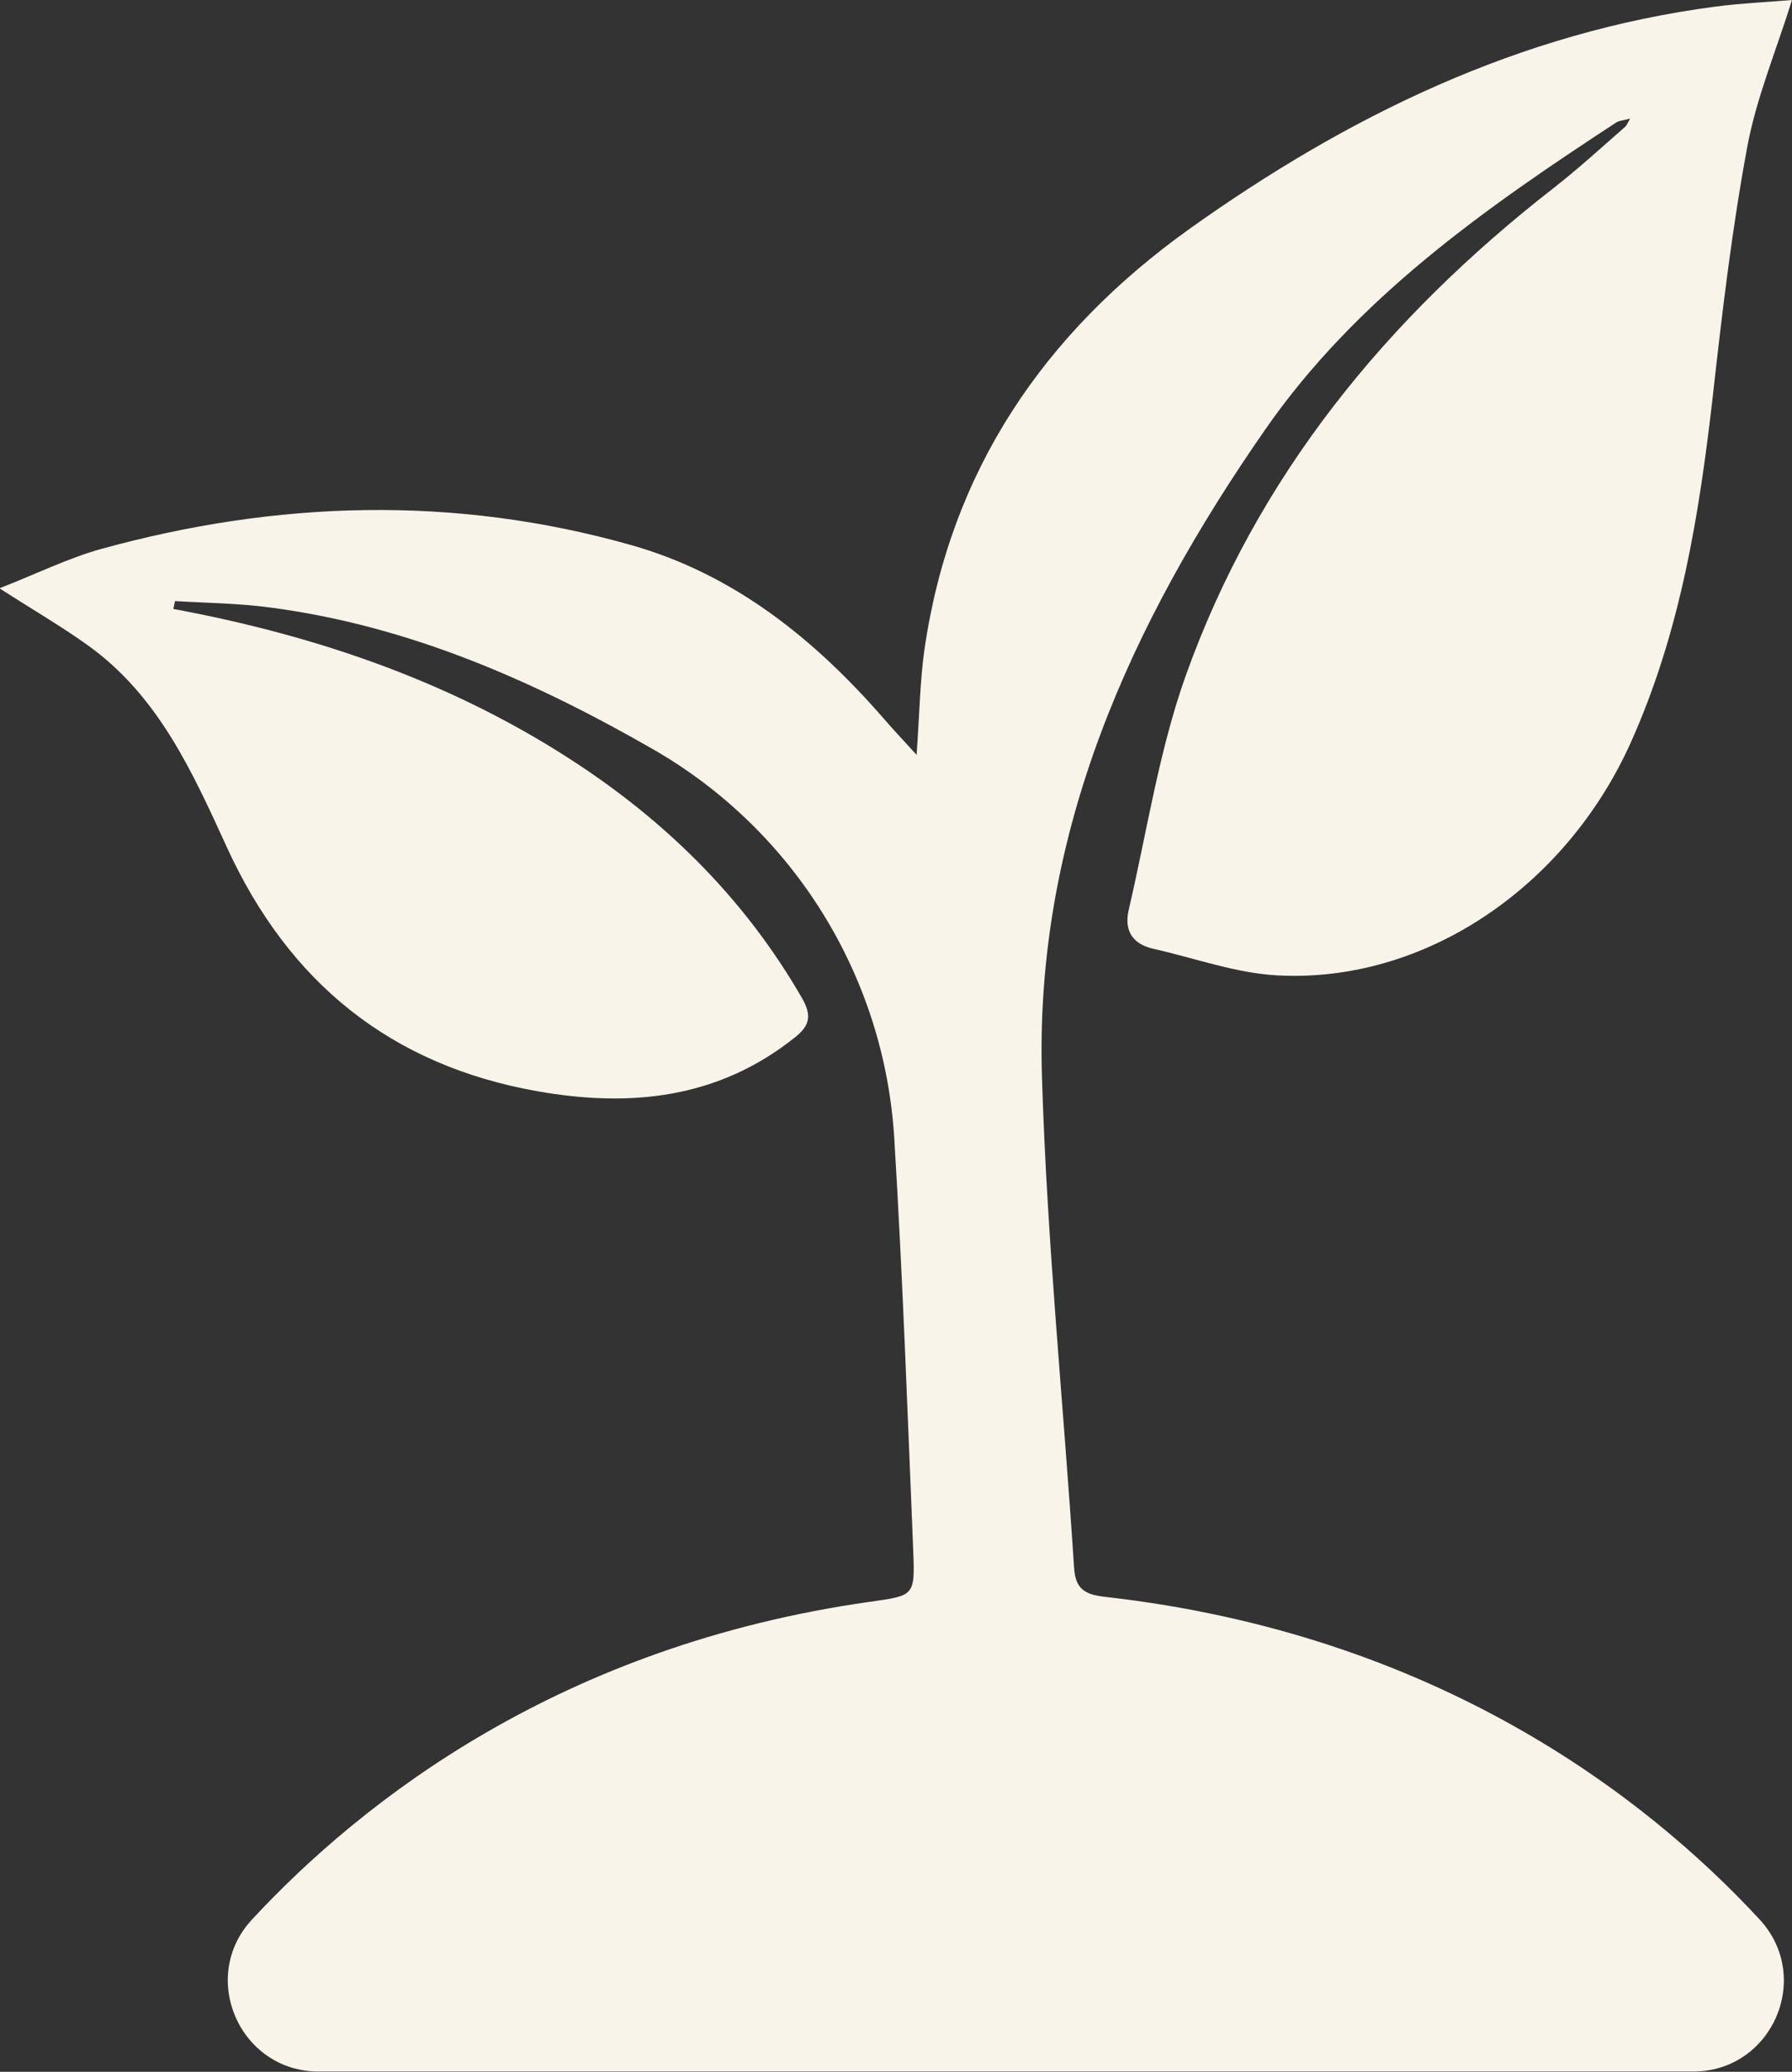 <?xml version="1.0" encoding="UTF-8"?>
<svg xmlns="http://www.w3.org/2000/svg" id="uuid-5b92a44f-6961-40be-9d53-85a54a59010d" viewBox="0 0 65.75 76">
  <rect x="0" y="0" width="65.75" height="76" fill="#333333" stroke="none"/>
  <defs>
    <style>.uuid-a1065ad2-bf56-46ee-91d2-9cddc4d14ca4{fill:#f9f4e9;stroke-width:0px;}</style>
  </defs>
  <path class="uuid-a1065ad2-bf56-46ee-91d2-9cddc4d14ca4" d="M6.37,22.34c5.33.99,10.38,2.73,14.92,5.75,3.35,2.23,6.12,5.02,8.14,8.53.36.63.29,1-.27,1.44-2.82,2.25-6.05,2.57-9.44,1.97-5.38-.95-9.13-3.99-11.4-8.96-1.26-2.75-2.51-5.55-5.1-7.4-.96-.69-1.98-1.28-3.24-2.09,1.36-.53,2.51-1.1,3.72-1.44,6.46-1.78,12.96-1.98,19.44-.15,3.8,1.07,6.77,3.47,9.32,6.41.32.37.66.73,1.17,1.29.11-1.47.12-2.69.29-3.87.95-6.56,4.39-11.6,9.69-15.4C49.45,4.25,55.76,1.18,62.96.24c.91-.12,1.84-.16,2.79-.24-.59,1.89-1.31,3.6-1.64,5.38-.56,3.01-.92,6.06-1.26,9.1-.5,4.39-1.19,8.71-3.03,12.79-2.39,5.29-7.56,8.8-12.95,8.51-1.52-.08-3.02-.63-4.53-.97-.78-.17-1.1-.66-.93-1.42.67-2.87,1.11-5.83,2.09-8.59,2.62-7.34,7.39-13.14,13.5-17.9.91-.71,1.76-1.49,2.63-2.25.05-.04.07-.11.18-.3-.24.07-.4.07-.52.15-4.82,3.15-9.54,6.46-12.87,11.26-4.95,7.12-8.46,14.83-8.19,23.72.18,6.02.79,12.03,1.18,18.04.05.79.42.98,1.16,1.06,12.08,1.37,19.77,7.27,23.99,11.83,1.97,2.13.46,5.58-2.44,5.58H11.69c-2.89,0-4.41-3.45-2.45-5.57,4.08-4.4,11.36-10.06,22.67-11.66,1.62-.23,1.66-.21,1.6-1.81-.21-5.08-.39-10.15-.7-15.22-.37-5.93-3.69-11.28-8.84-14.24-4.39-2.52-8.96-4.53-14.02-5.2-1.17-.16-2.35-.17-3.53-.24-.02.1-.04.19-.06.29Z"></path>
</svg>
